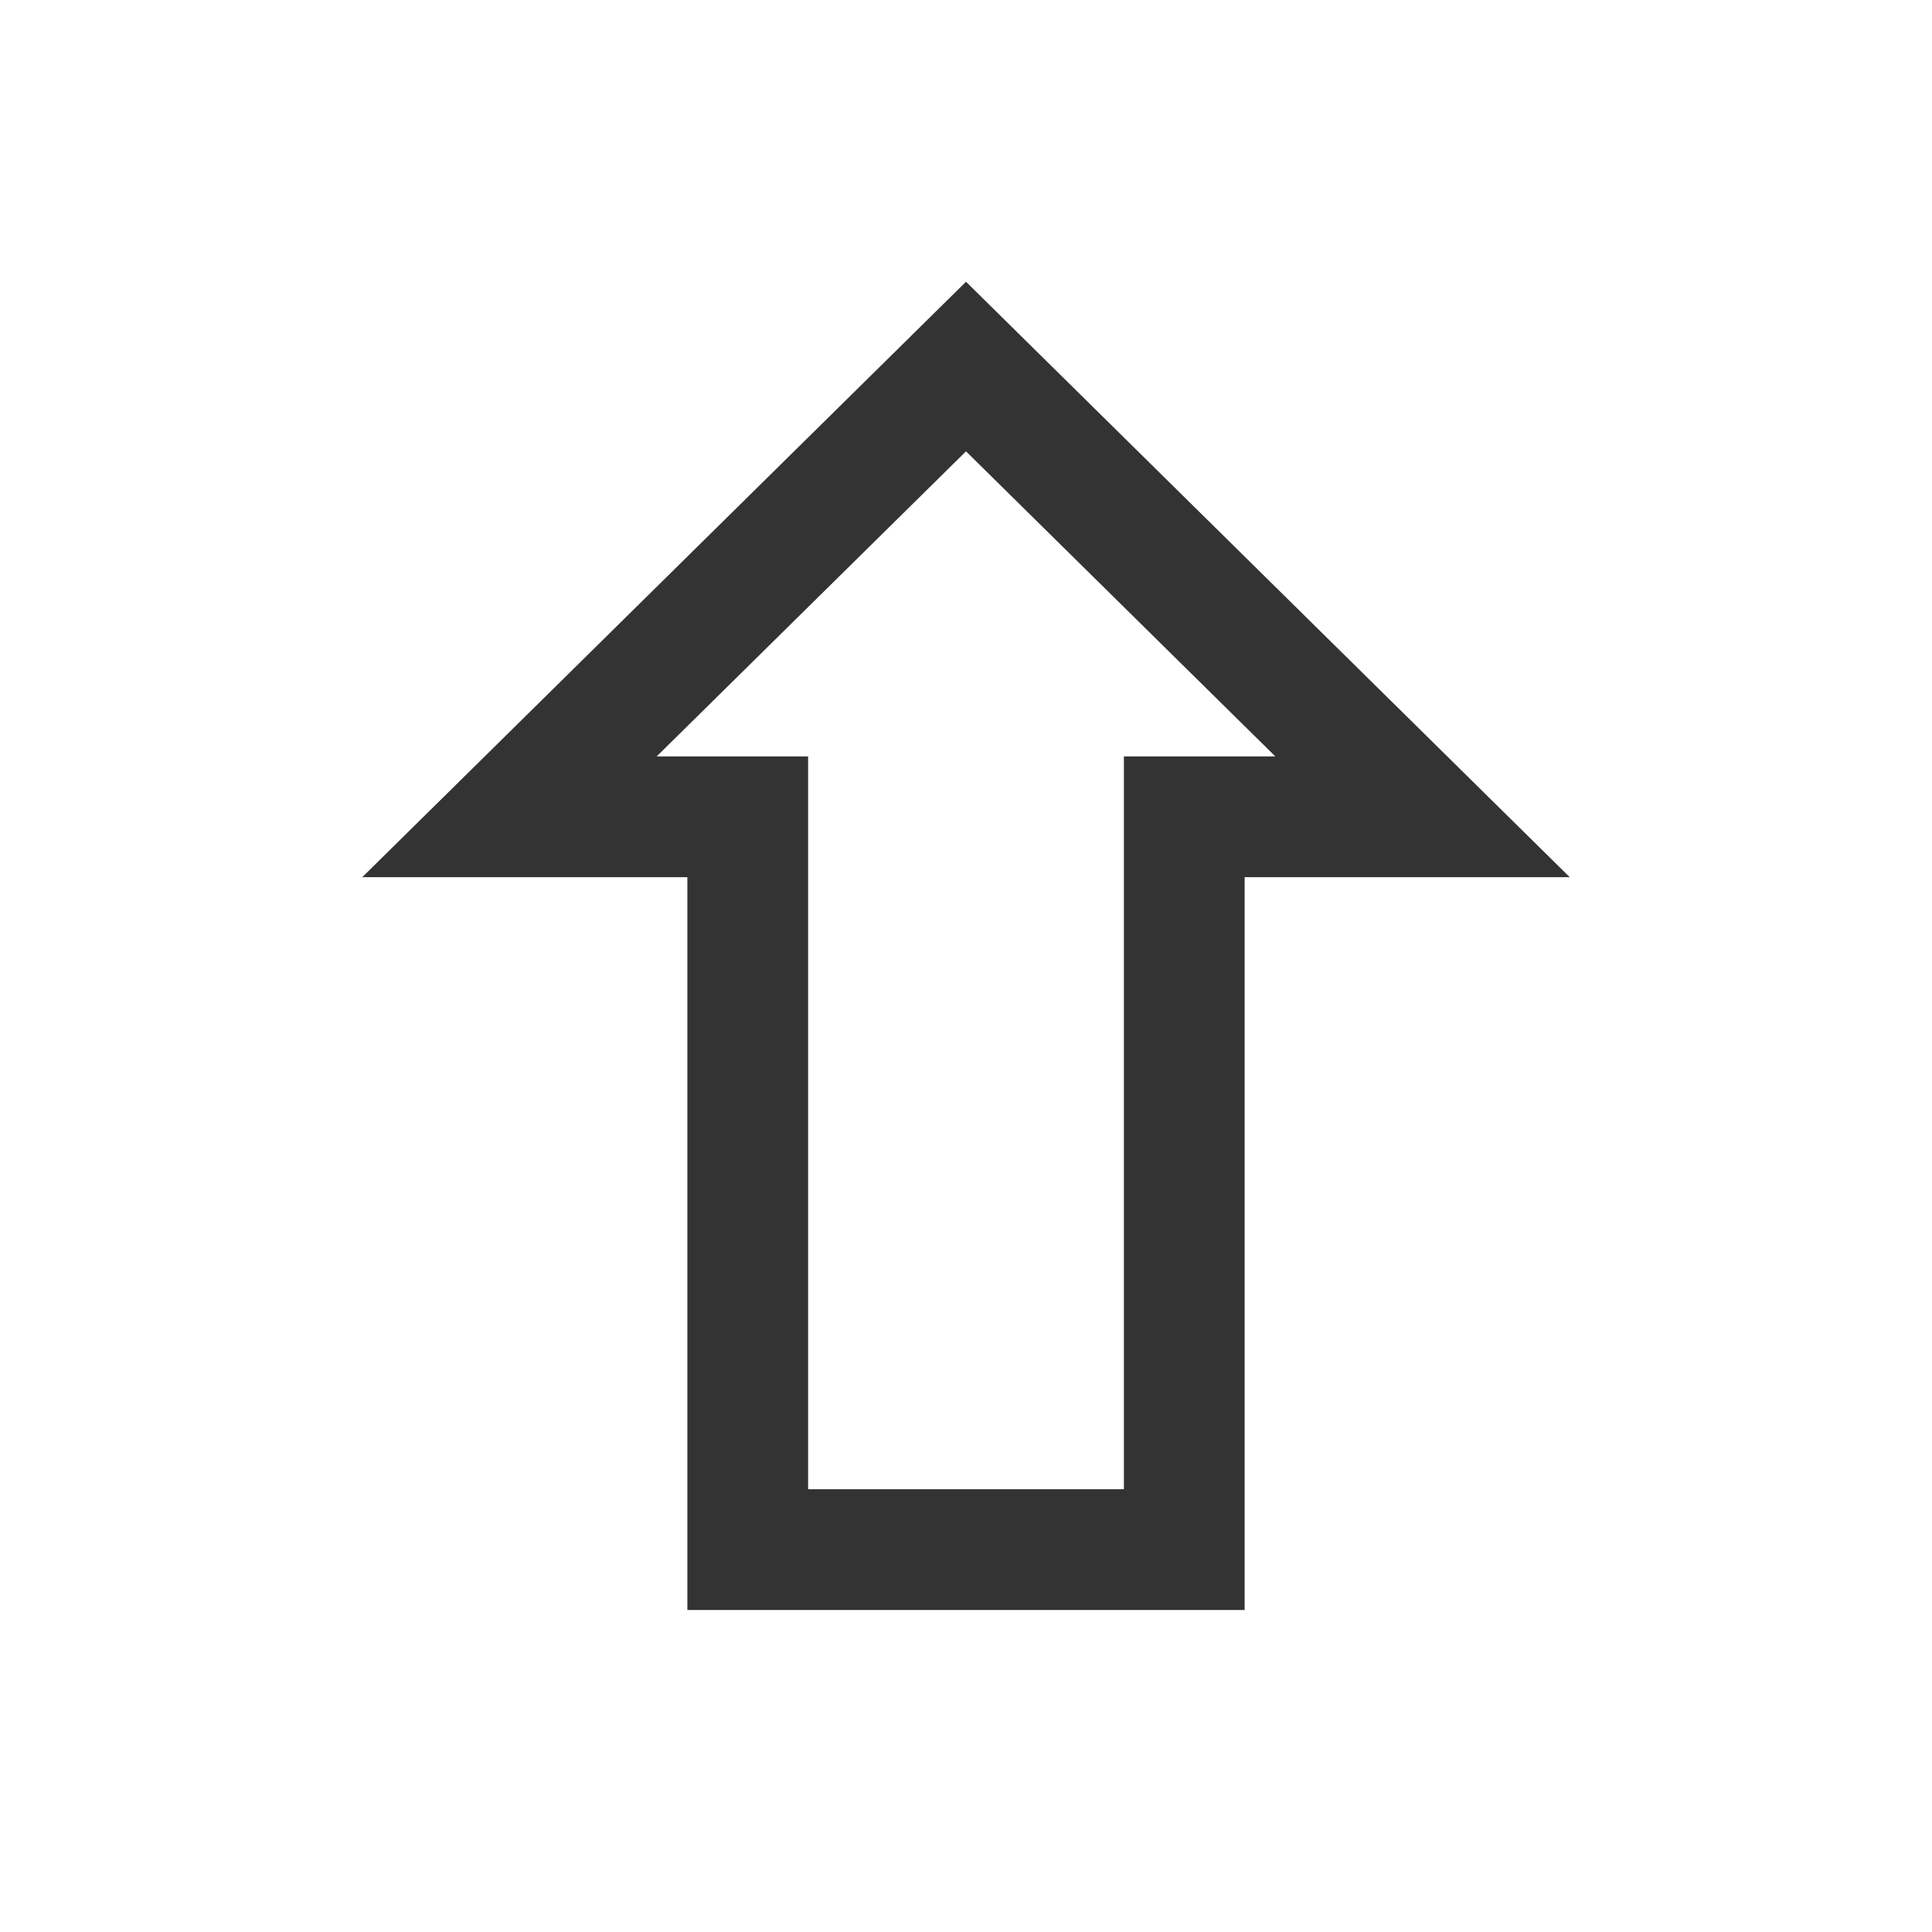 <svg xmlns="http://www.w3.org/2000/svg" fill="none" viewBox="0 0 40 40" height="40" width="40">
<path stroke-width="2.5" stroke="#333333" d="M14.231 16.911H10.548L20 7.589L29.452 16.911H25.769H24.519V18.161V32.083H15.481V18.161V16.911H14.231Z"></path>
</svg>

